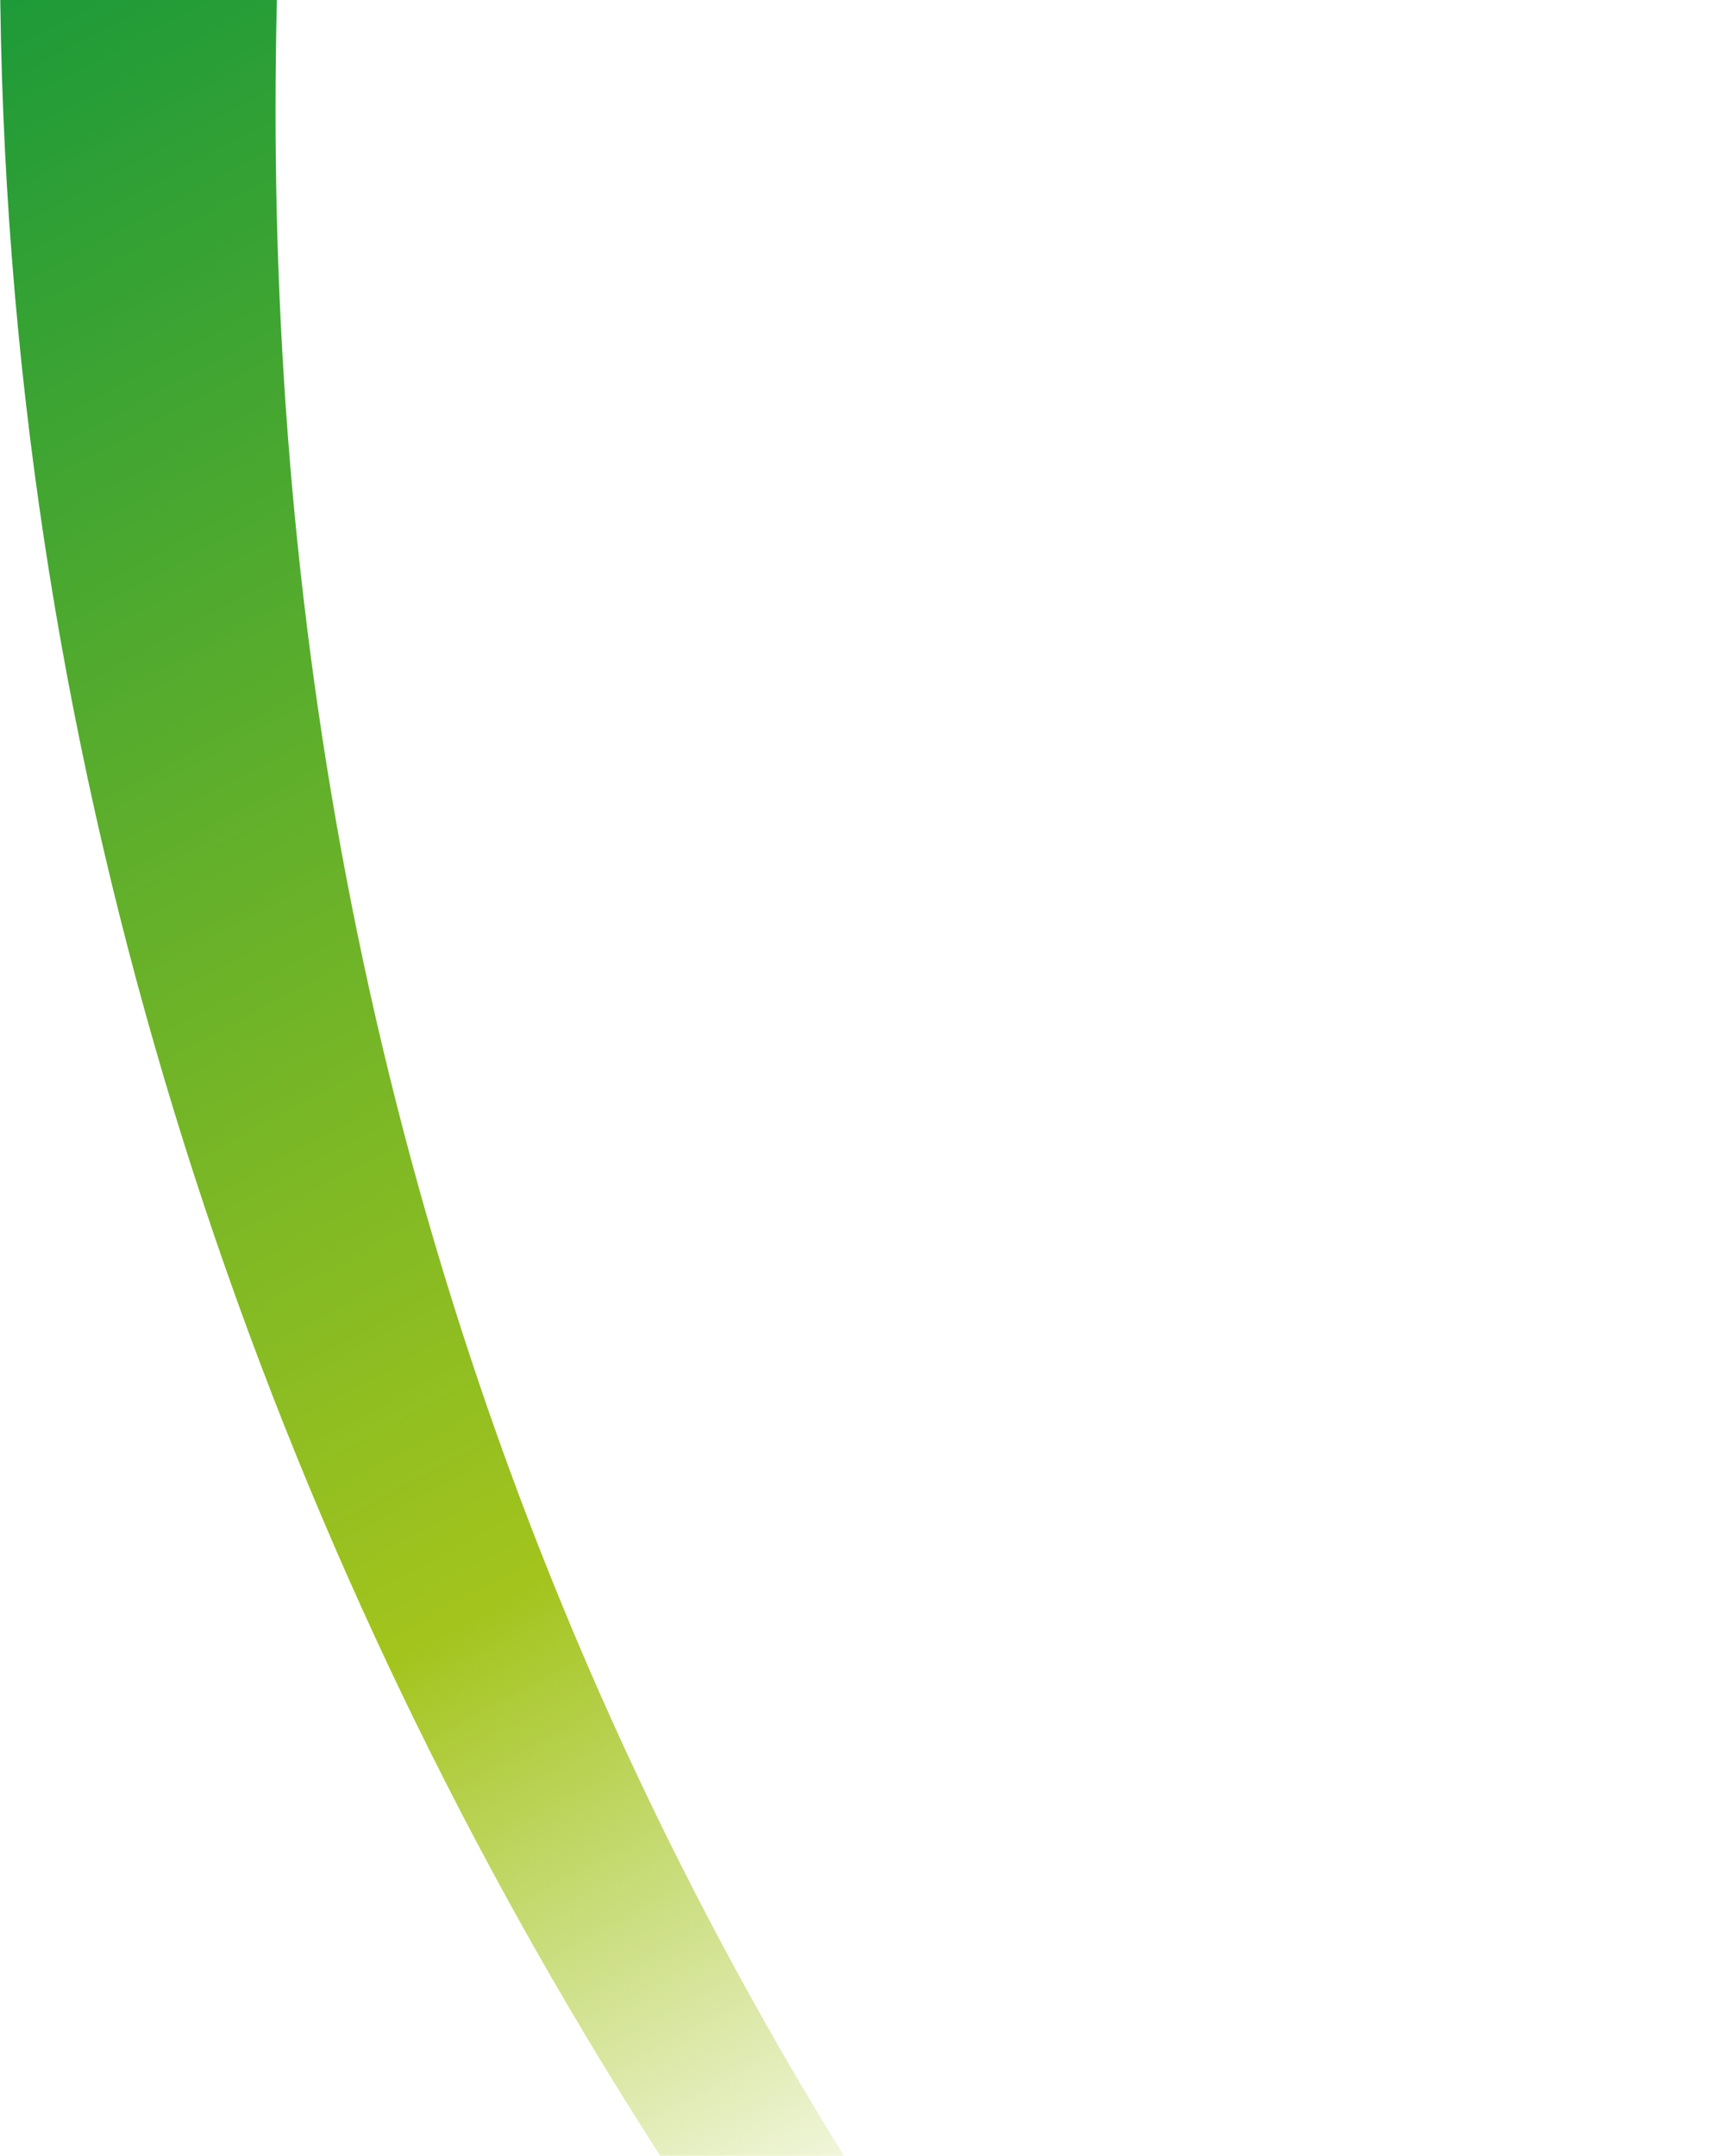 <svg width="127" height="160" viewBox="0 0 127 160" fill="none" xmlns="http://www.w3.org/2000/svg">
<path d="M123.401 239.684C57.528 192.315 -7.725 94.499 0.744 -24.412L22.1 -25.181C14.12 56.632 32.94 152.971 126.894 234.285L123.401 239.684Z" fill="url(#paint0_linear_7063_72821)"/>
<defs>
<linearGradient id="paint0_linear_7063_72821" x1="127.144" y1="237.659" x2="-11.165" y2="-17.969" gradientUnits="userSpaceOnUse">
<stop offset="0.308" stop-color="#A3C41D" stop-opacity="0"/>
<stop offset="0.507" stop-color="#A3C41D"/>
<stop offset="0.96" stop-color="#13973B"/>
</linearGradient>
</defs>
</svg>
